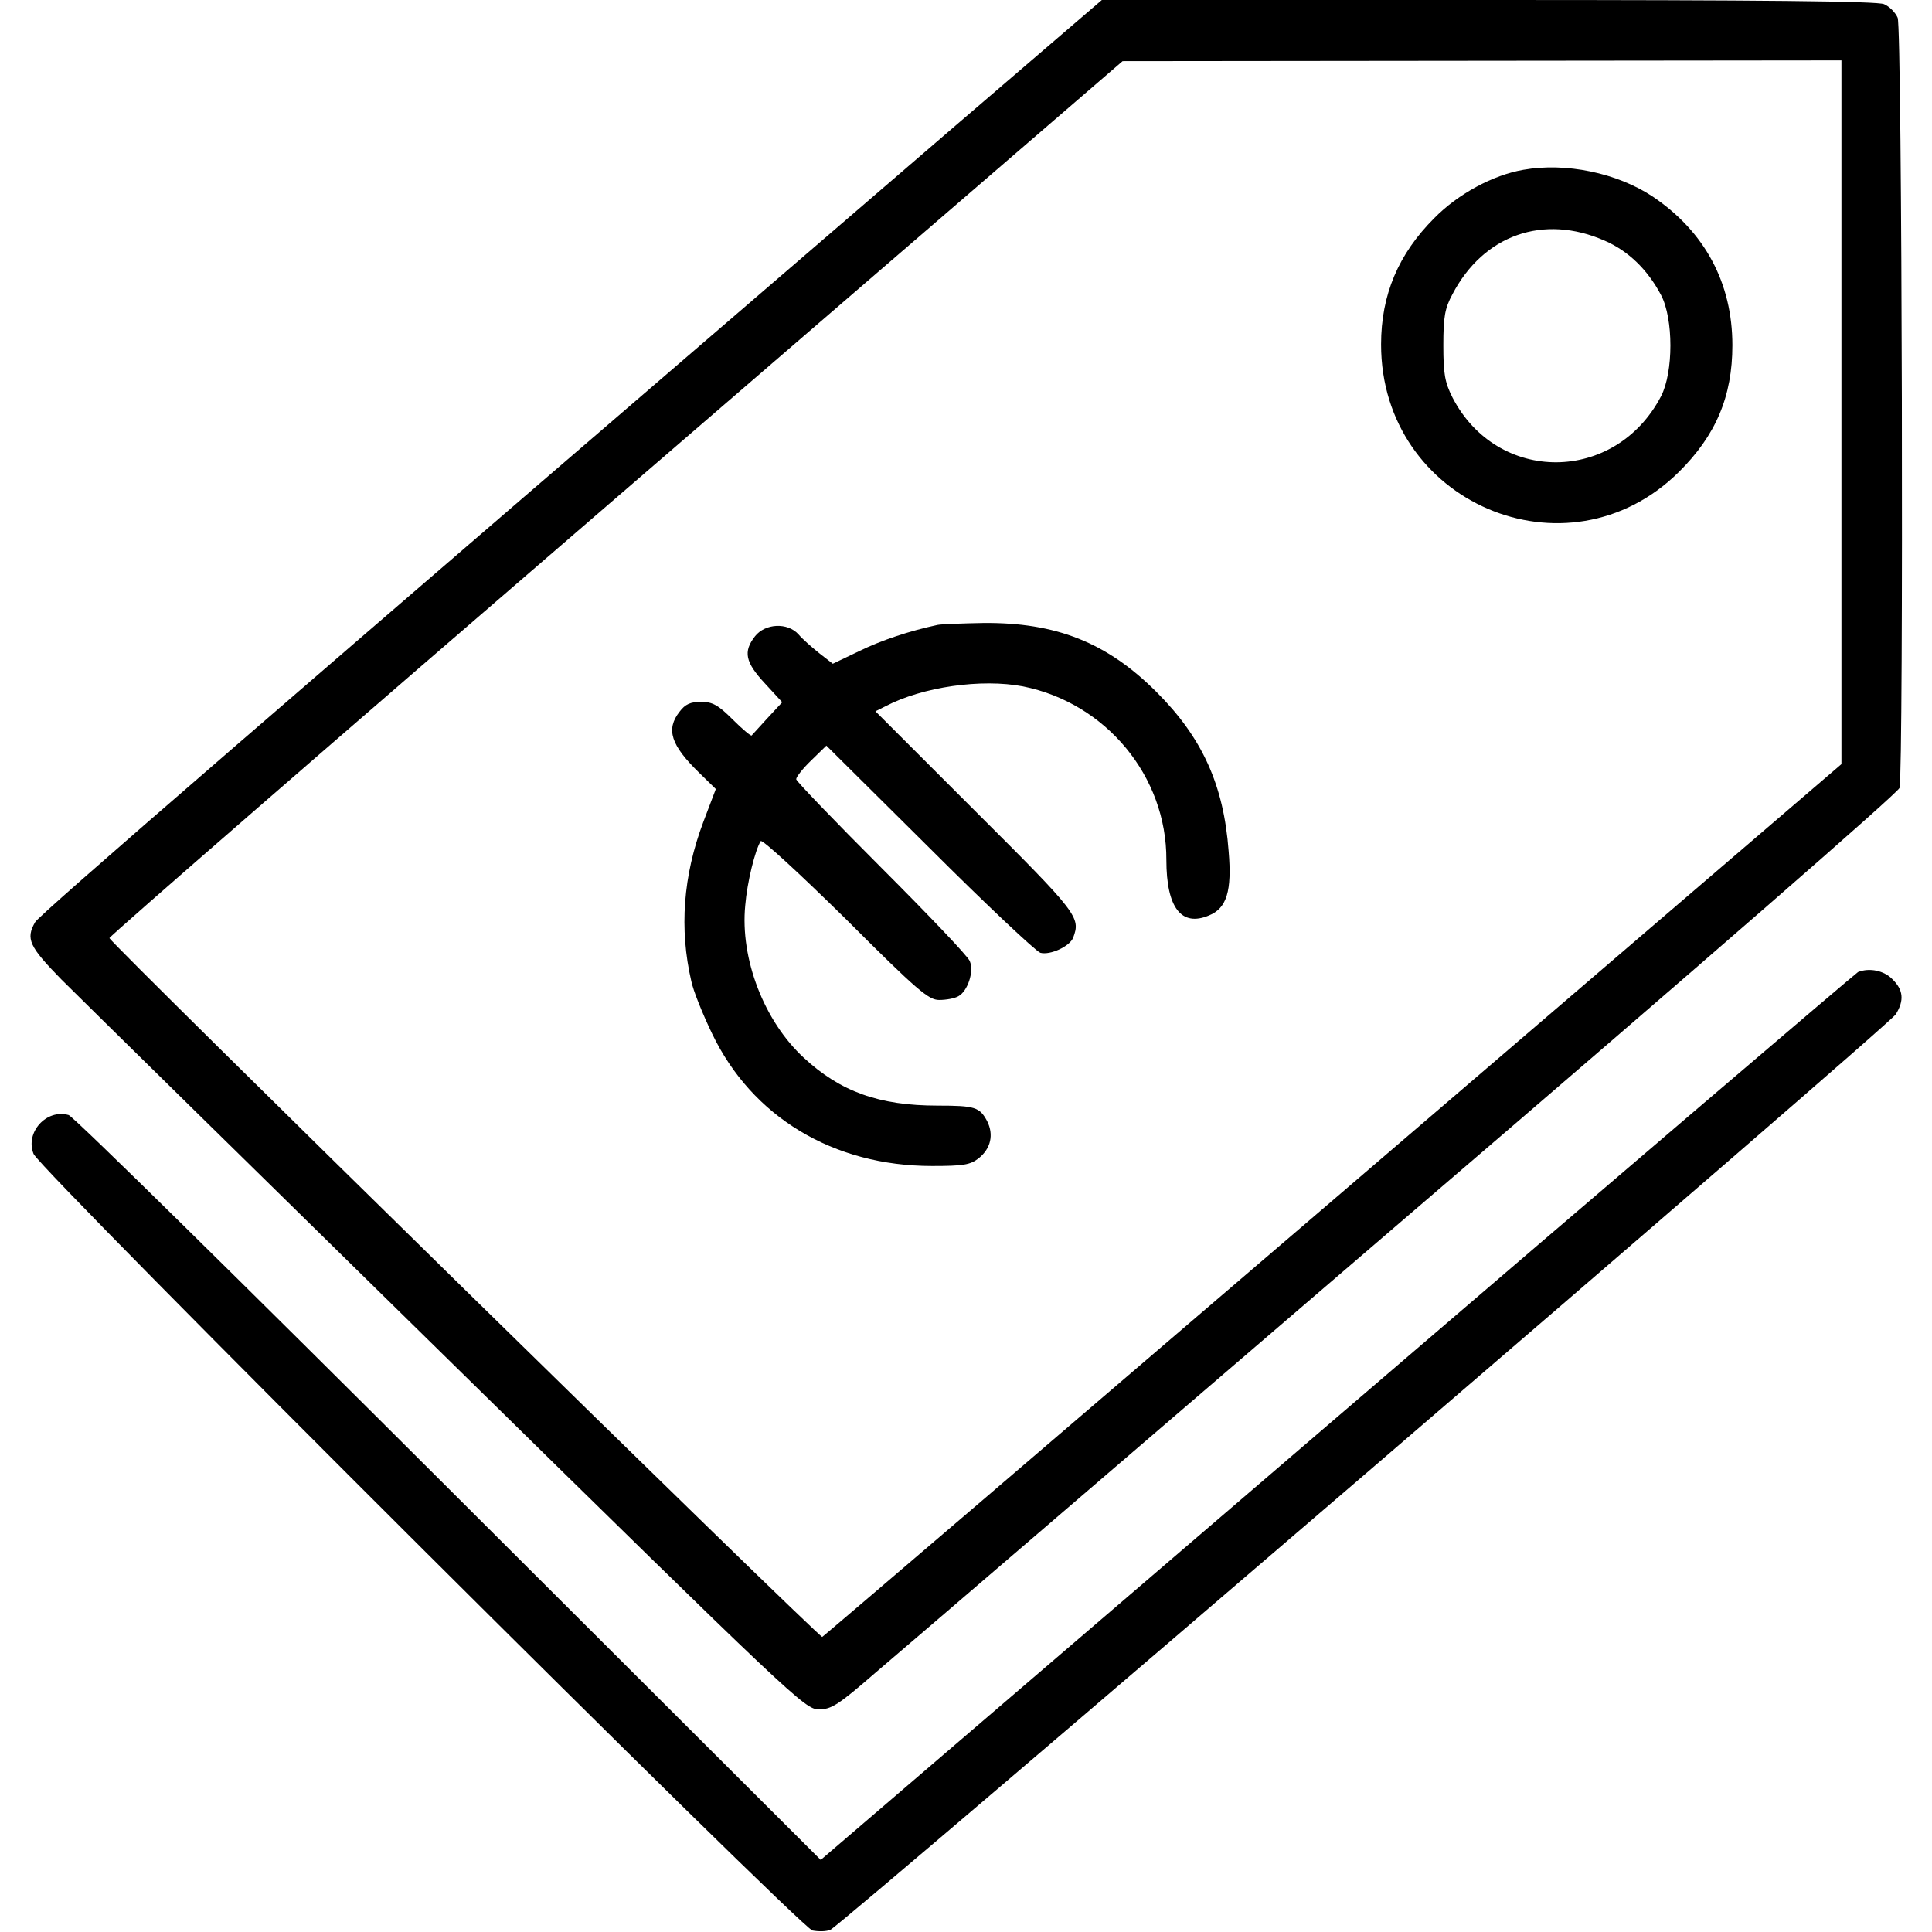 <svg xmlns="http://www.w3.org/2000/svg" width="682.667" height="682.667" version="1.0" viewBox="0 0 512 512"><path d="M253.2 33.3C69.4 191.4 10.3 242.5 9.3 244.4c-2.5 4.4-1.6 6.4 6.9 15.1 4.6 4.6 50.8 50 102.7 100.9 91.5 89.8 94.4 92.6 98.1 92.6 3.3 0 5.1-1.1 15.1-9.8 6.3-5.3 69.7-59.8 141-121C452.7 254 503 210.1 503.4 208.8c1.1-4.4.7-201.5-.5-204.1-.6-1.4-2.2-3-3.6-3.6C497.6.3 467.4 0 394.4 0H292l-38.8 33.3zM488 109.2v93.3L353.3 318c-74.1 63.5-135 115.6-135.4 115.8-.8.3-188.6-183.8-188.9-185.2-.1-.4 60.3-52.9 134.2-116.6L297.5 16.2l95.3-.1L488 16v93.2z"/><path d="M403.7 45c-8.1 1.4-17.3 6.4-23.6 12.8-9.5 9.5-14.1 20.3-14.1 33.5 0 41.9 49.3 63 78.9 33.8 9.8-9.7 14.2-20 14.2-33.6 0-16.5-7.3-30.1-21.1-39.4-9.5-6.3-23.1-9.1-34.3-7.1zm21.6 18.8c6.2 2.7 11.3 7.6 14.9 14.4 3.3 6.3 3.3 20.4 0 26.8-12.1 23.2-43.4 23.4-55.3.3-2-4-2.4-6.2-2.4-13.8 0-7.5.4-9.8 2.4-13.5 8.2-15.7 24.1-21.4 40.4-14.2zM248.5 165.6c-7.5 1.6-15 4.1-20.9 7l-6.9 3.3-3.6-2.8c-2-1.6-4.5-3.8-5.5-5-2.9-3.2-8.8-2.9-11.5.5-3.2 4.1-2.6 6.9 2.6 12.5l4.6 5-3.9 4.2c-2.1 2.3-4 4.4-4.2 4.6-.1.3-2.4-1.6-5-4.2-3.9-3.9-5.4-4.7-8.4-4.7-2.8 0-4.2.6-5.7 2.6-3.7 4.7-2.3 8.9 5.2 16.2l4.4 4.3-3.3 8.7c-5.4 14.3-6.4 28.4-3.2 42.2.5 2.5 3 8.7 5.5 13.9C199.3 296 220.8 309 247 309c8.2 0 10.1-.3 12.3-2 3.3-2.6 4.1-6.3 2.3-9.9-2-3.7-3.2-4.1-13.1-4.1-15.5 0-25.8-3.7-35.5-12.7-10.5-9.7-16.9-26.2-15.5-40.4.5-6.1 2.6-14.6 4.1-17 .3-.6 10.2 8.5 22.4 20.5 19.2 19.2 22.1 21.6 24.9 21.6 1.8 0 4.1-.4 5.1-1 2.4-1.3 4.2-6.5 3-9.3-.4-1.2-11-12.3-23.4-24.7-12.4-12.4-22.6-23-22.6-23.5 0-.6 1.8-2.9 4-5l4-3.9 27.3 27.1c14.9 14.9 28.2 27.4 29.4 27.8 2.6.7 7.8-1.7 8.7-4 2-5.4 1.4-6.3-25.9-33.5L232 188.5l2.6-1.3c9.9-5.2 25.5-7.4 36.5-5.3 22 4.4 38.1 23.8 38 46 0 12.7 4 17.8 11.3 14.7 4.7-1.9 6.1-6.5 5.2-17-1.3-17.6-7-30.1-19.1-42.2-13.1-13.1-26.6-18.5-46-18.3-5.5.1-10.9.3-12 .5z"/><path d="M492.4 257.6c-.6.3-62.7 53.3-138 117.9L217.5 492.9 119 394.6c-54.2-54.1-99.5-98.7-100.8-99.1-5.9-1.7-11.6 4.6-9.3 10.3 1.8 4.4 203 204.9 206.4 205.8 1.6.3 3.7.3 4.8-.2 3.2-1.5 280.6-239.7 282.3-242.6 2.3-3.7 2-6.5-.9-9.3-2.2-2.3-6.1-3.1-9.1-1.9z"/></svg>